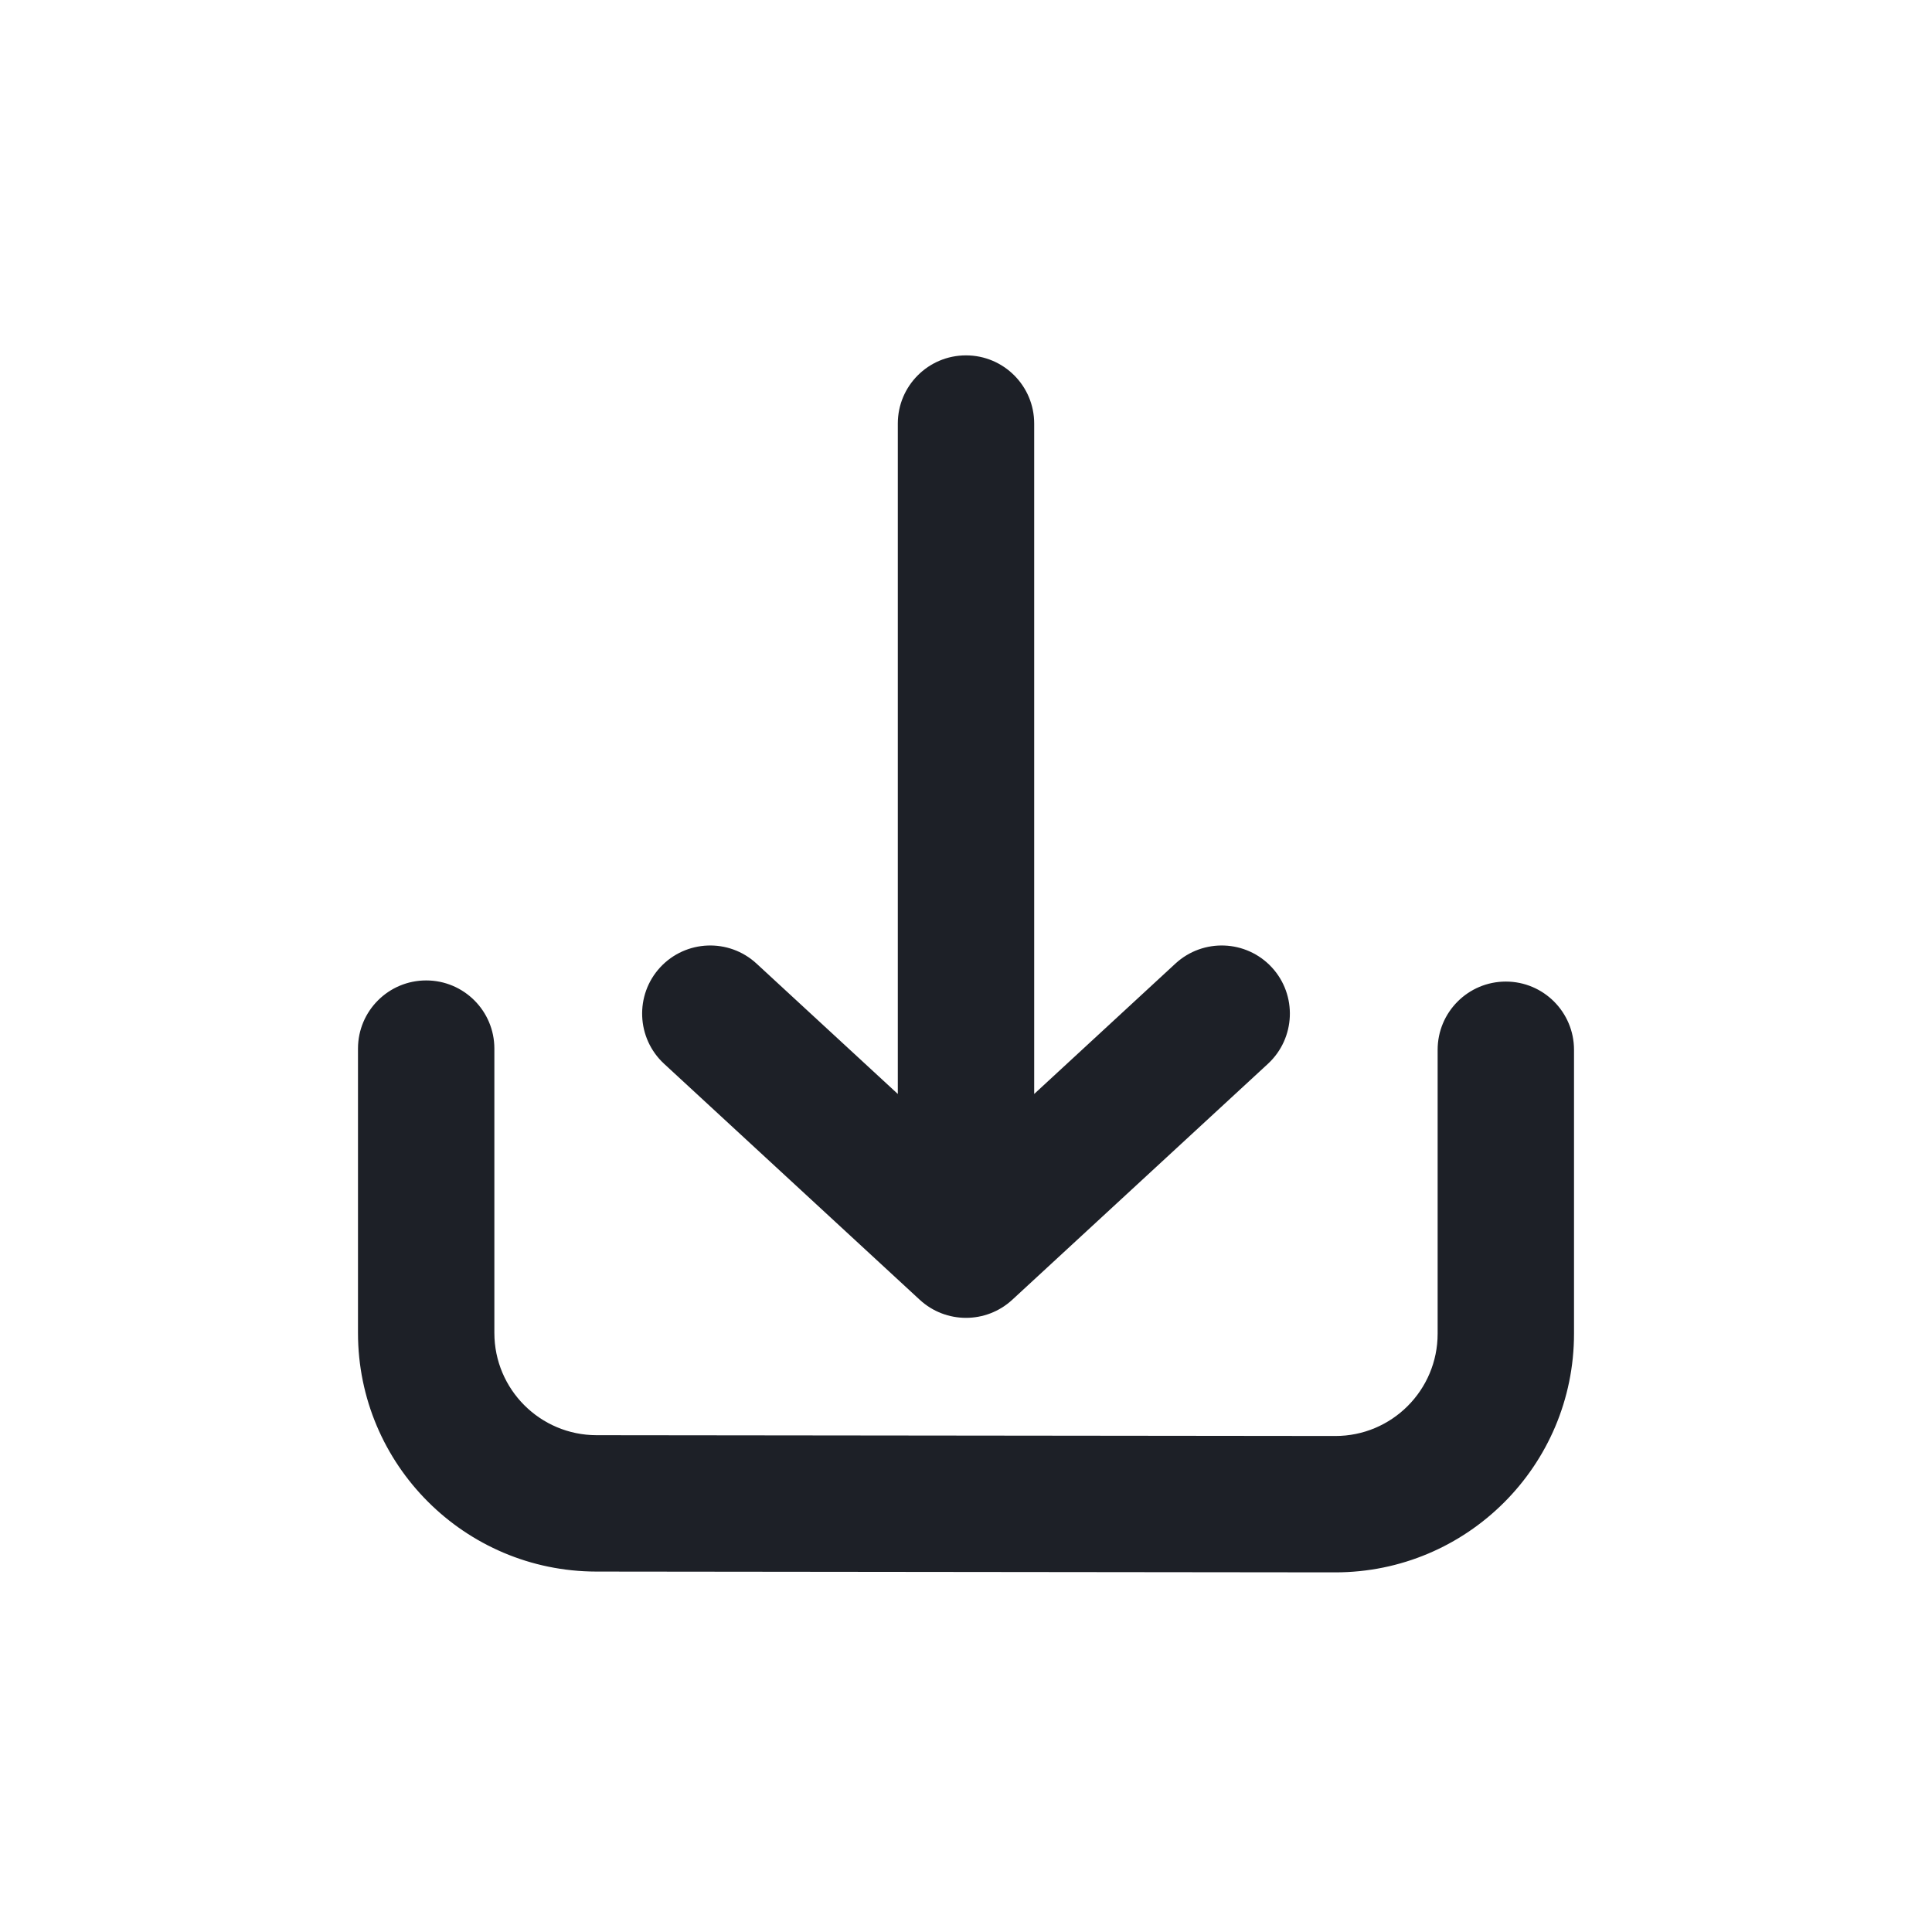 <svg width="34" height="34" viewBox="0 0 34 34" fill="none" xmlns="http://www.w3.org/2000/svg">
<path d="M7.5 17.254C8.163 17.254 8.7 17.791 8.7 18.454V23.457C8.7 24.45 9.505 25.256 10.498 25.257L23.498 25.271C24.493 25.273 25.3 24.465 25.3 23.471V18.475C25.3 17.812 25.837 17.274 26.5 17.274C27.163 17.274 27.7 17.812 27.7 18.475V23.471C27.7 25.792 25.817 27.673 23.495 27.671L10.495 27.657C8.178 27.654 6.3 25.775 6.3 23.457V18.454C6.3 17.791 6.837 17.254 7.5 17.254ZM17 6.254C17.663 6.254 18.2 6.791 18.2 7.454V19.252L20.686 16.957C21.174 16.508 21.932 16.538 22.382 17.024C22.831 17.511 22.8 18.271 22.314 18.721L17.814 22.874C17.354 23.298 16.646 23.298 16.186 22.874L11.687 18.721C11.2 18.271 11.169 17.511 11.618 17.024C12.068 16.538 12.826 16.508 13.313 16.957L15.8 19.252V7.454C15.8 6.791 16.337 6.254 17 6.254Z" fill="#1D2027"/>
</svg>

